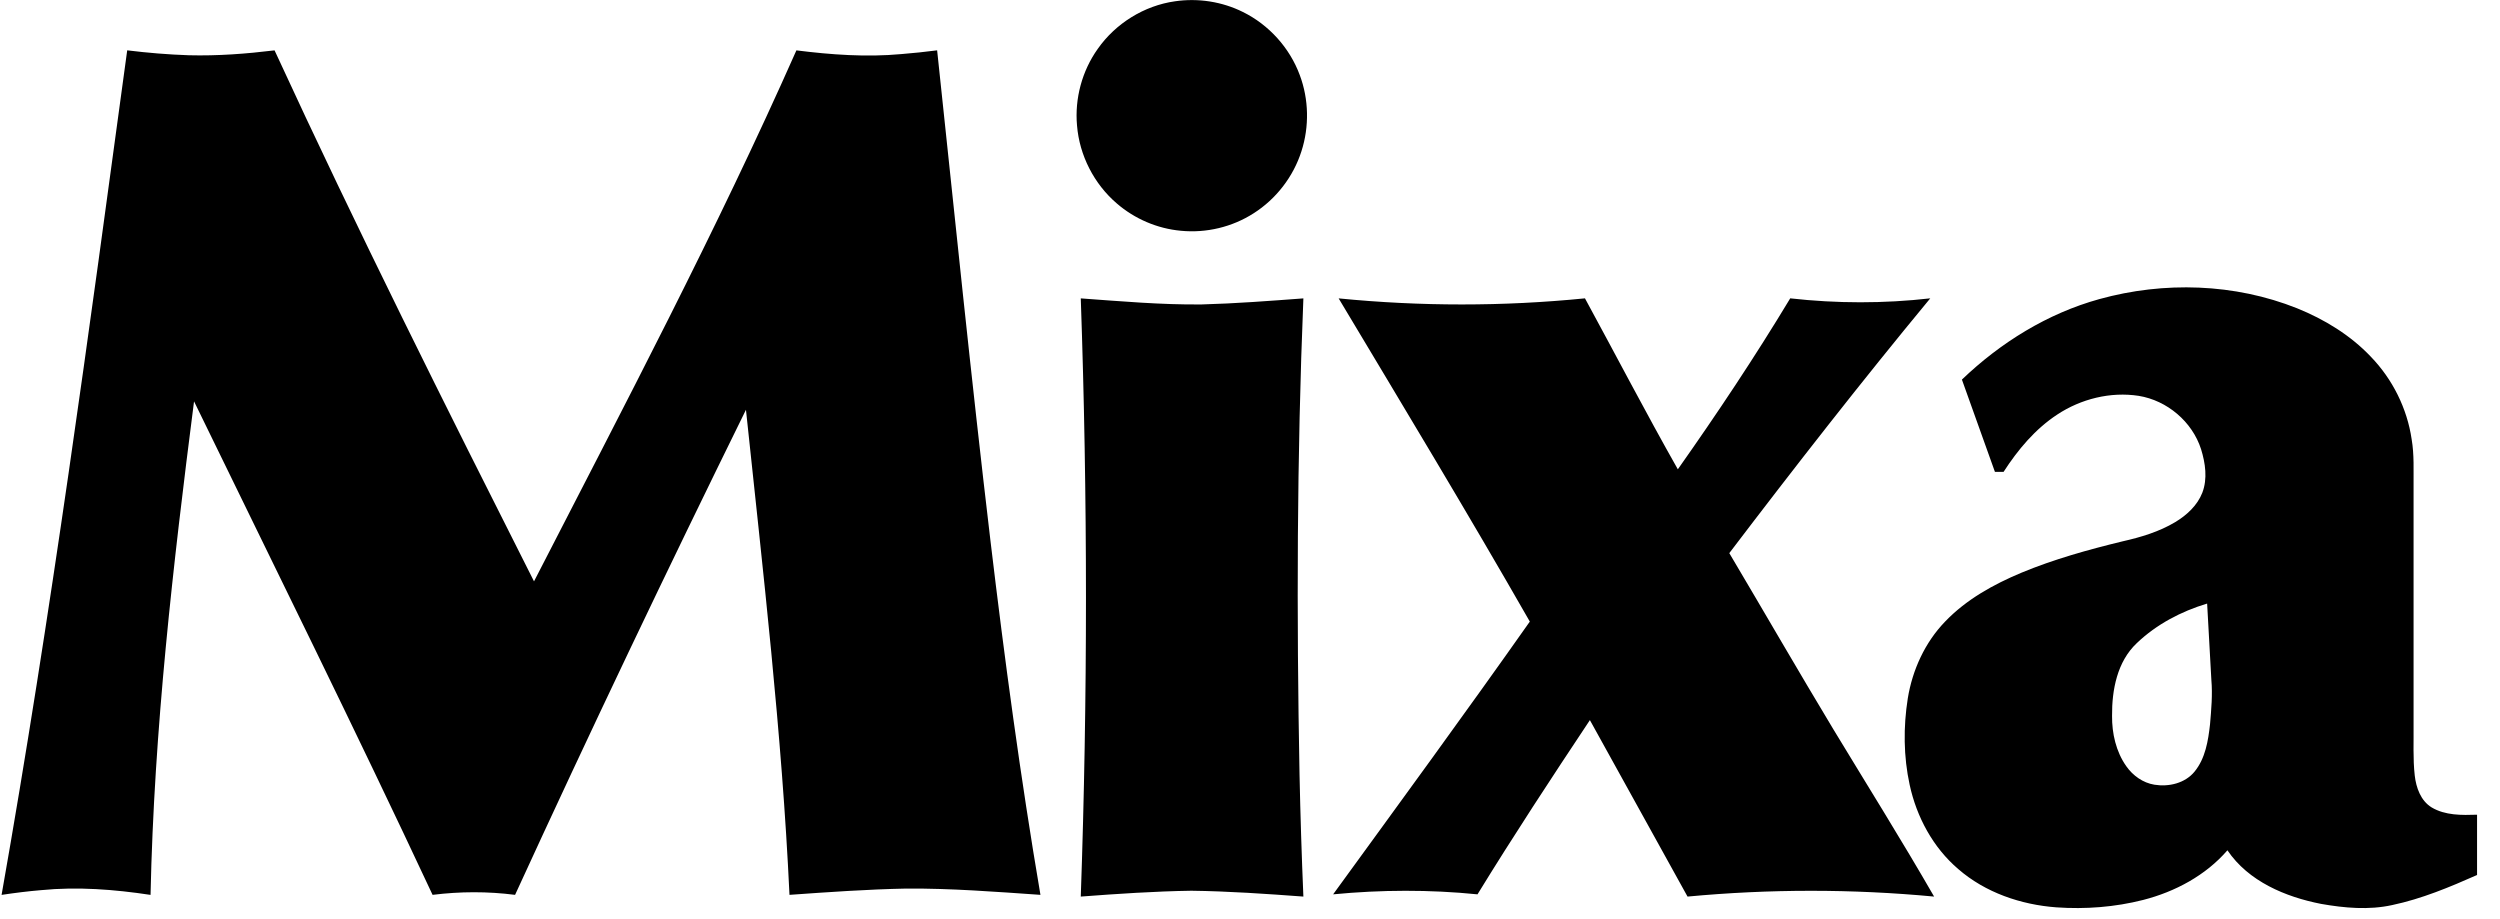 <svg width="68" height="25" viewBox="0 0 68 25" version="1.1" xmlns="http://www.w3.org/2000/svg" xmlns:xlink="http://www.w3.org/1999/xlink"><title>Mixa</title><desc>Created with Sketch.</desc><g id="CONTRIB-NAV+EXP" stroke="none" stroke-width="1" fill="none" fill-rule="evenodd"><g id="Artboard" transform="translate(-589, -857)" fill="#000" fill-rule="nonzero"><g id="Mixa" transform="translate(589, 857)"><path d="M31.961,0.035 C32.588,-0.057 33.242,0.044 33.809,0.327 C34.516,0.676 35.081,1.303 35.354,2.043 C35.601,2.702 35.615,3.443 35.4,4.112 C35.18,4.804 34.711,5.413 34.098,5.802 C33.516,6.176 32.809,6.344 32.122,6.277 C31.481,6.219 30.862,5.954 30.376,5.533 C29.758,5.003 29.36,4.225 29.295,3.414 C29.229,2.681 29.432,1.928 29.859,1.329 C30.345,0.636 31.122,0.153 31.961,0.035 Z M3.46,1.369 C4.017,1.438 4.577,1.484 5.138,1.503 C5.917,1.523 6.696,1.464 7.468,1.37 C9.71,6.238 12.111,11.03 14.525,15.813 C16.978,11.037 19.486,6.282 21.662,1.37 C22.608,1.489 23.565,1.559 24.517,1.471 C24.842,1.445 25.167,1.411 25.49,1.369 C25.963,5.815 26.413,10.264 26.94,14.705 C27.324,17.926 27.756,21.142 28.3,24.34 C27.085,24.256 25.87,24.161 24.651,24.169 C23.591,24.19 22.532,24.265 21.474,24.34 C21.267,19.927 20.753,15.537 20.29,11.146 C18.139,15.516 16.041,19.913 14.01,24.34 C13.265,24.244 12.511,24.247 11.766,24.34 C9.661,19.838 7.452,15.386 5.278,10.917 C4.707,15.373 4.19,19.845 4.095,24.341 C3.112,24.192 2.11,24.114 1.117,24.212 C0.758,24.242 0.4,24.287 0.043,24.341 C1.389,16.716 2.418,9.04 3.46,1.369 Z M57.104,8.135 C58.86,7.649 60.781,7.707 62.48,8.385 C63.227,8.687 63.932,9.117 64.488,9.704 C65.078,10.315 65.474,11.109 65.597,11.949 C65.669,12.367 65.645,12.792 65.649,13.214 C65.649,15.378 65.649,17.541 65.649,19.705 C65.655,20.168 65.629,20.633 65.681,21.094 C65.719,21.424 65.843,21.78 66.141,21.962 C66.51,22.182 66.96,22.174 67.376,22.16 C67.377,22.707 67.376,23.253 67.376,23.8 C66.629,24.131 65.869,24.449 65.067,24.618 C64.431,24.758 63.77,24.698 63.134,24.586 C62.164,24.396 61.158,23.974 60.586,23.128 C59.994,23.812 59.164,24.255 58.296,24.478 C57.527,24.674 56.724,24.735 55.933,24.68 C54.968,24.608 54.001,24.279 53.264,23.638 C52.579,23.053 52.132,22.222 51.943,21.348 C51.775,20.577 51.769,19.773 51.892,18.995 C52.018,18.221 52.359,17.474 52.907,16.907 C53.481,16.307 54.221,15.897 54.98,15.579 C55.87,15.21 56.801,14.951 57.736,14.724 C58.232,14.612 58.728,14.464 59.167,14.201 C59.479,14.013 59.768,13.749 59.903,13.402 C60.049,13.022 59.986,12.597 59.869,12.218 C59.628,11.469 58.947,10.893 58.172,10.767 C57.405,10.649 56.602,10.85 55.957,11.276 C55.355,11.671 54.885,12.234 54.497,12.835 C54.418,12.834 54.34,12.835 54.262,12.835 C53.962,11.999 53.663,11.162 53.364,10.325 C54.416,9.317 55.694,8.525 57.104,8.135 Z M58.119,17.495 C57.586,17.998 57.442,18.768 57.448,19.472 C57.444,19.95 57.555,20.444 57.834,20.84 C58.013,21.096 58.287,21.293 58.6,21.344 C58.99,21.408 59.433,21.305 59.692,20.988 C59.987,20.628 60.063,20.148 60.113,19.699 C60.147,19.298 60.184,18.894 60.149,18.492 C60.111,17.8 60.074,17.109 60.034,16.417 C59.328,16.629 58.654,16.983 58.119,17.495 Z M29.397,8.116 C30.491,8.195 31.586,8.292 32.683,8.281 C33.607,8.256 34.53,8.185 35.452,8.116 C35.276,12.428 35.265,16.744 35.347,21.058 C35.37,22.168 35.405,23.277 35.452,24.387 C34.438,24.312 33.422,24.241 32.404,24.228 C31.4,24.244 30.398,24.311 29.397,24.387 C29.586,18.965 29.585,13.538 29.397,8.116 Z M36.411,8.116 C38.638,8.336 40.884,8.337 43.111,8.115 C43.954,9.664 44.768,11.229 45.637,12.765 C46.706,11.249 47.736,9.705 48.694,8.115 C49.957,8.257 51.24,8.259 52.503,8.115 C50.628,10.382 48.818,12.703 47.037,15.045 C47.984,16.642 48.912,18.251 49.87,19.841 C50.786,21.354 51.725,22.854 52.608,24.387 C50.379,24.177 48.13,24.178 45.901,24.387 C45.015,22.787 44.131,21.187 43.245,19.587 C42.204,21.152 41.171,22.724 40.188,24.326 C38.883,24.195 37.566,24.2 36.261,24.326 C38.054,21.86 39.855,19.399 41.611,16.907 C39.921,13.952 38.159,11.037 36.411,8.116 Z" id="Combined-Shape"/></g></g></g></svg>